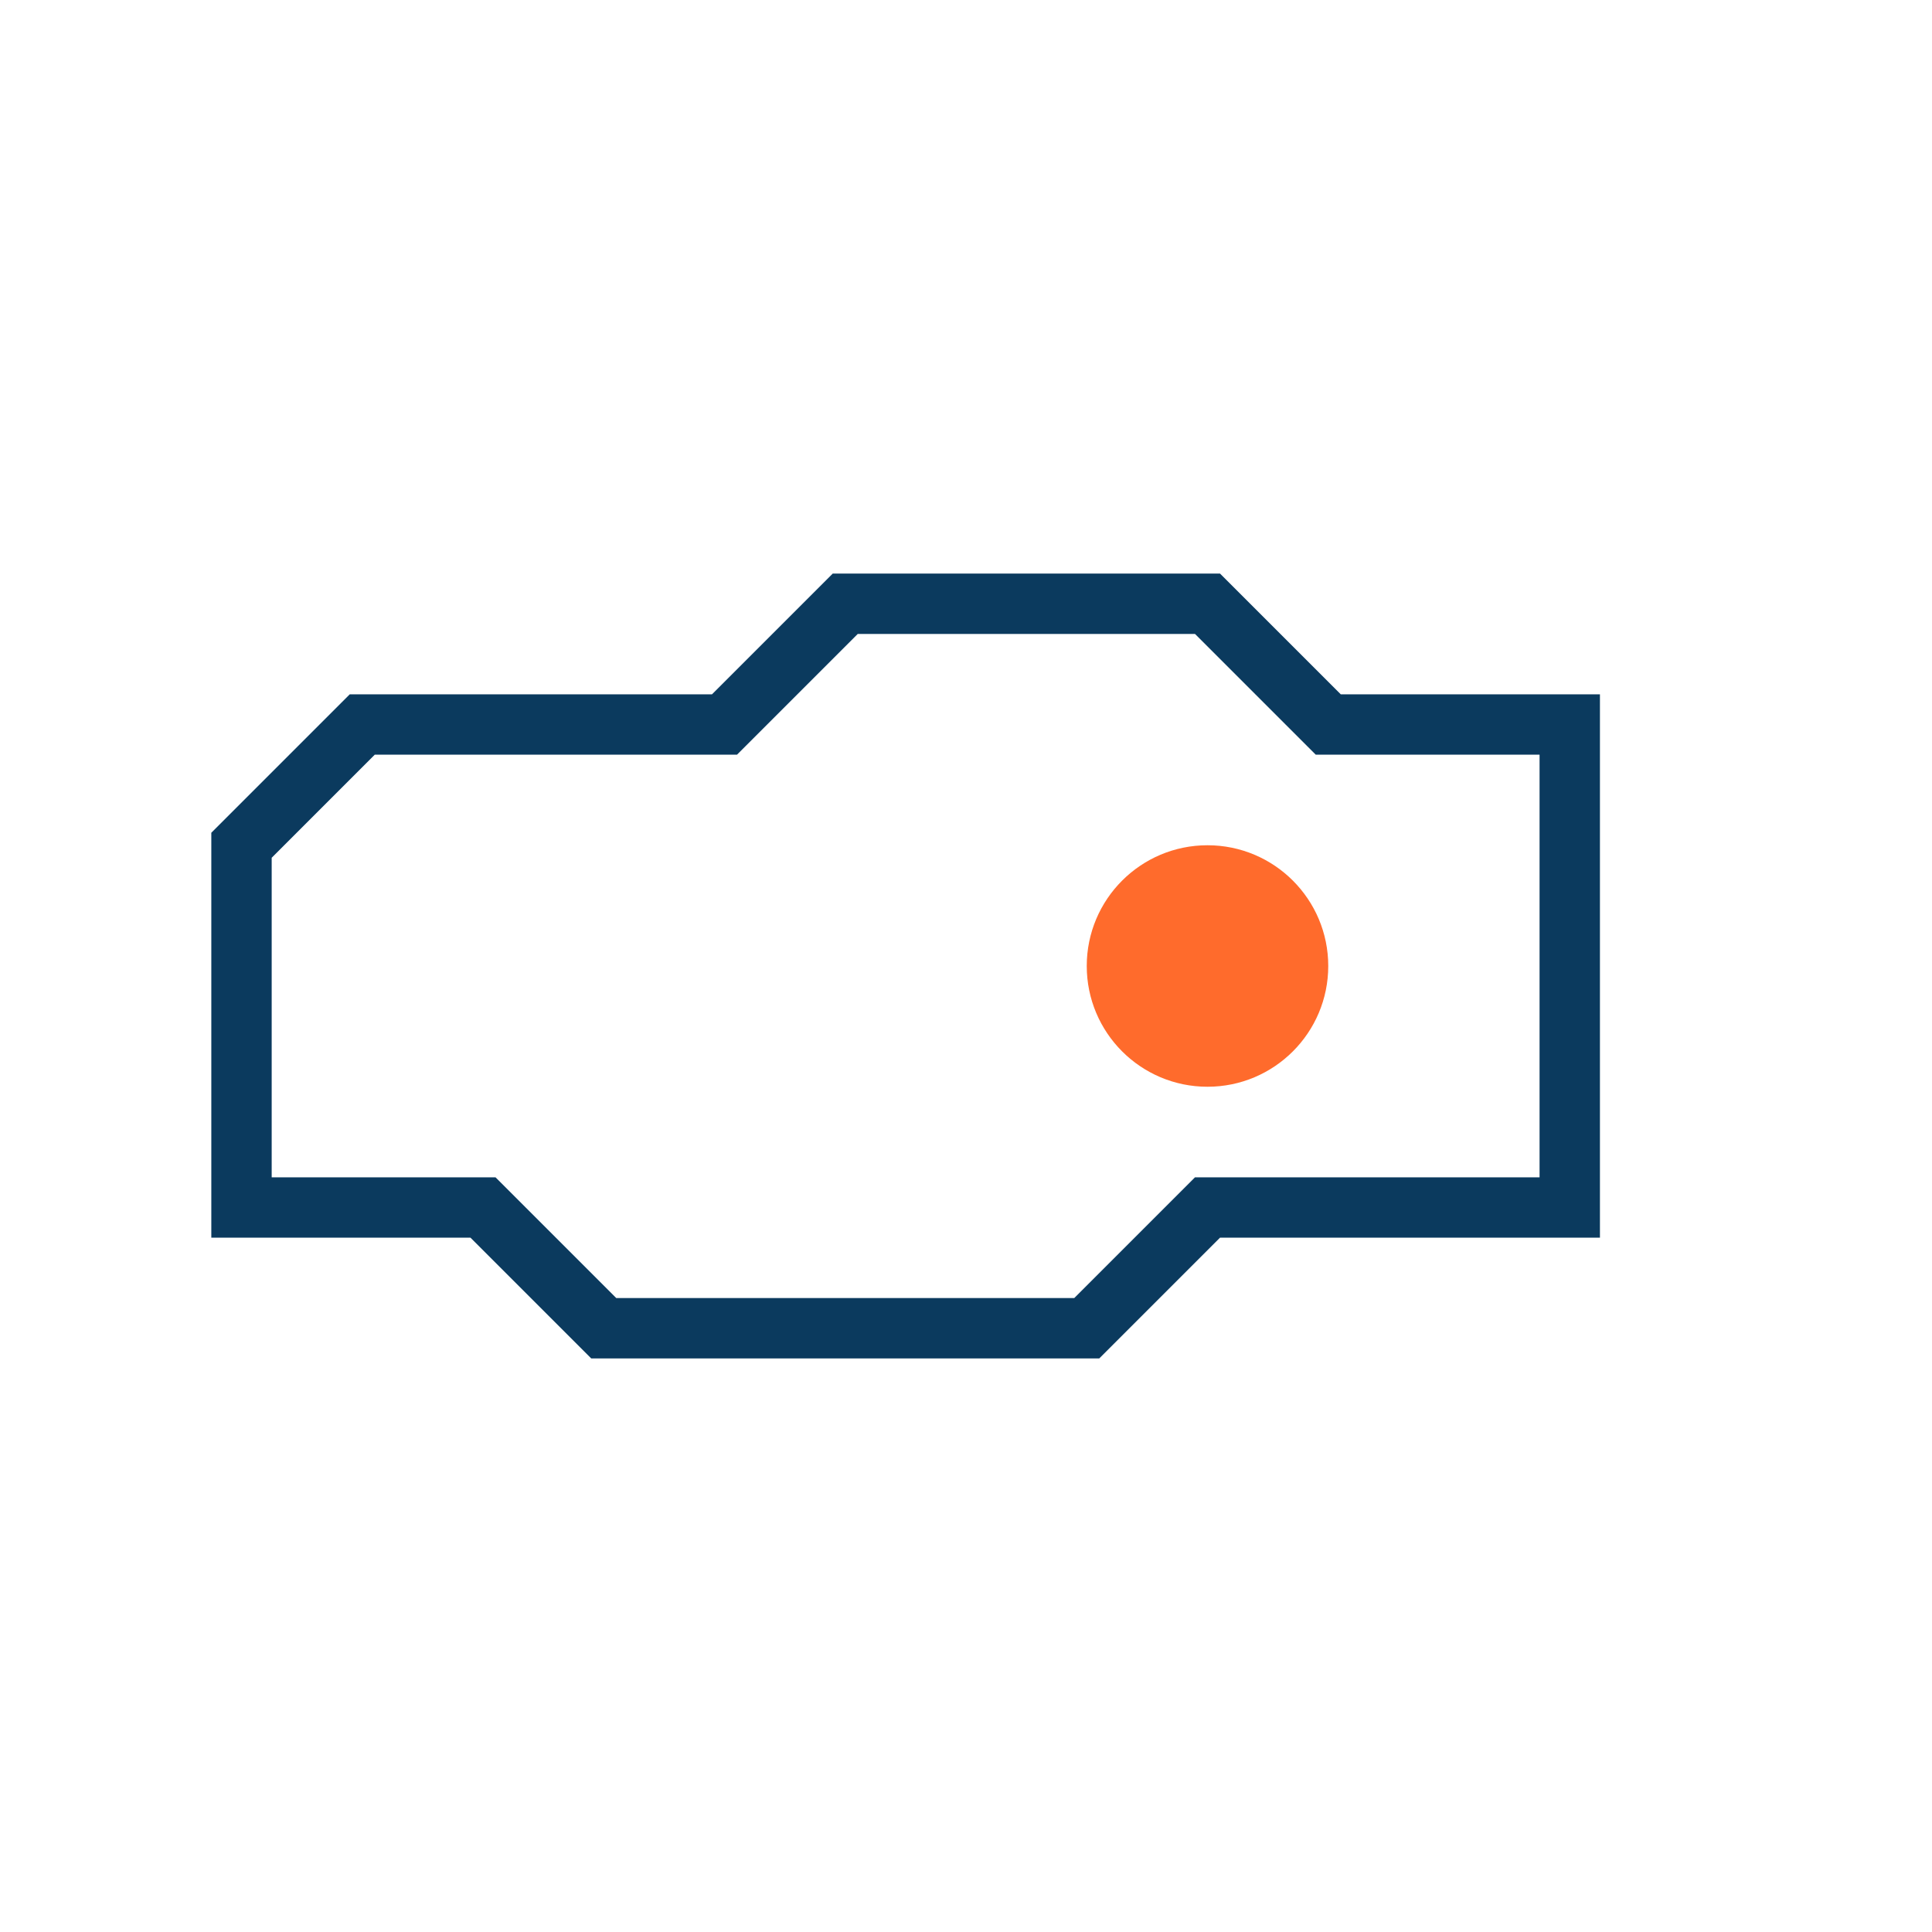 <?xml version="1.0" encoding="UTF-8"?>
<svg xmlns="http://www.w3.org/2000/svg" width="32" height="32" viewBox="0 0 32 32"><path d="M6 12h6l2-2h6l2 2h4v8h-6l-2 2h-8l-2-2H4v-6z" fill="none" stroke="#0B3A5E"/><circle cx="20" cy="16" r="2" fill="#FF6B2C"/></svg>